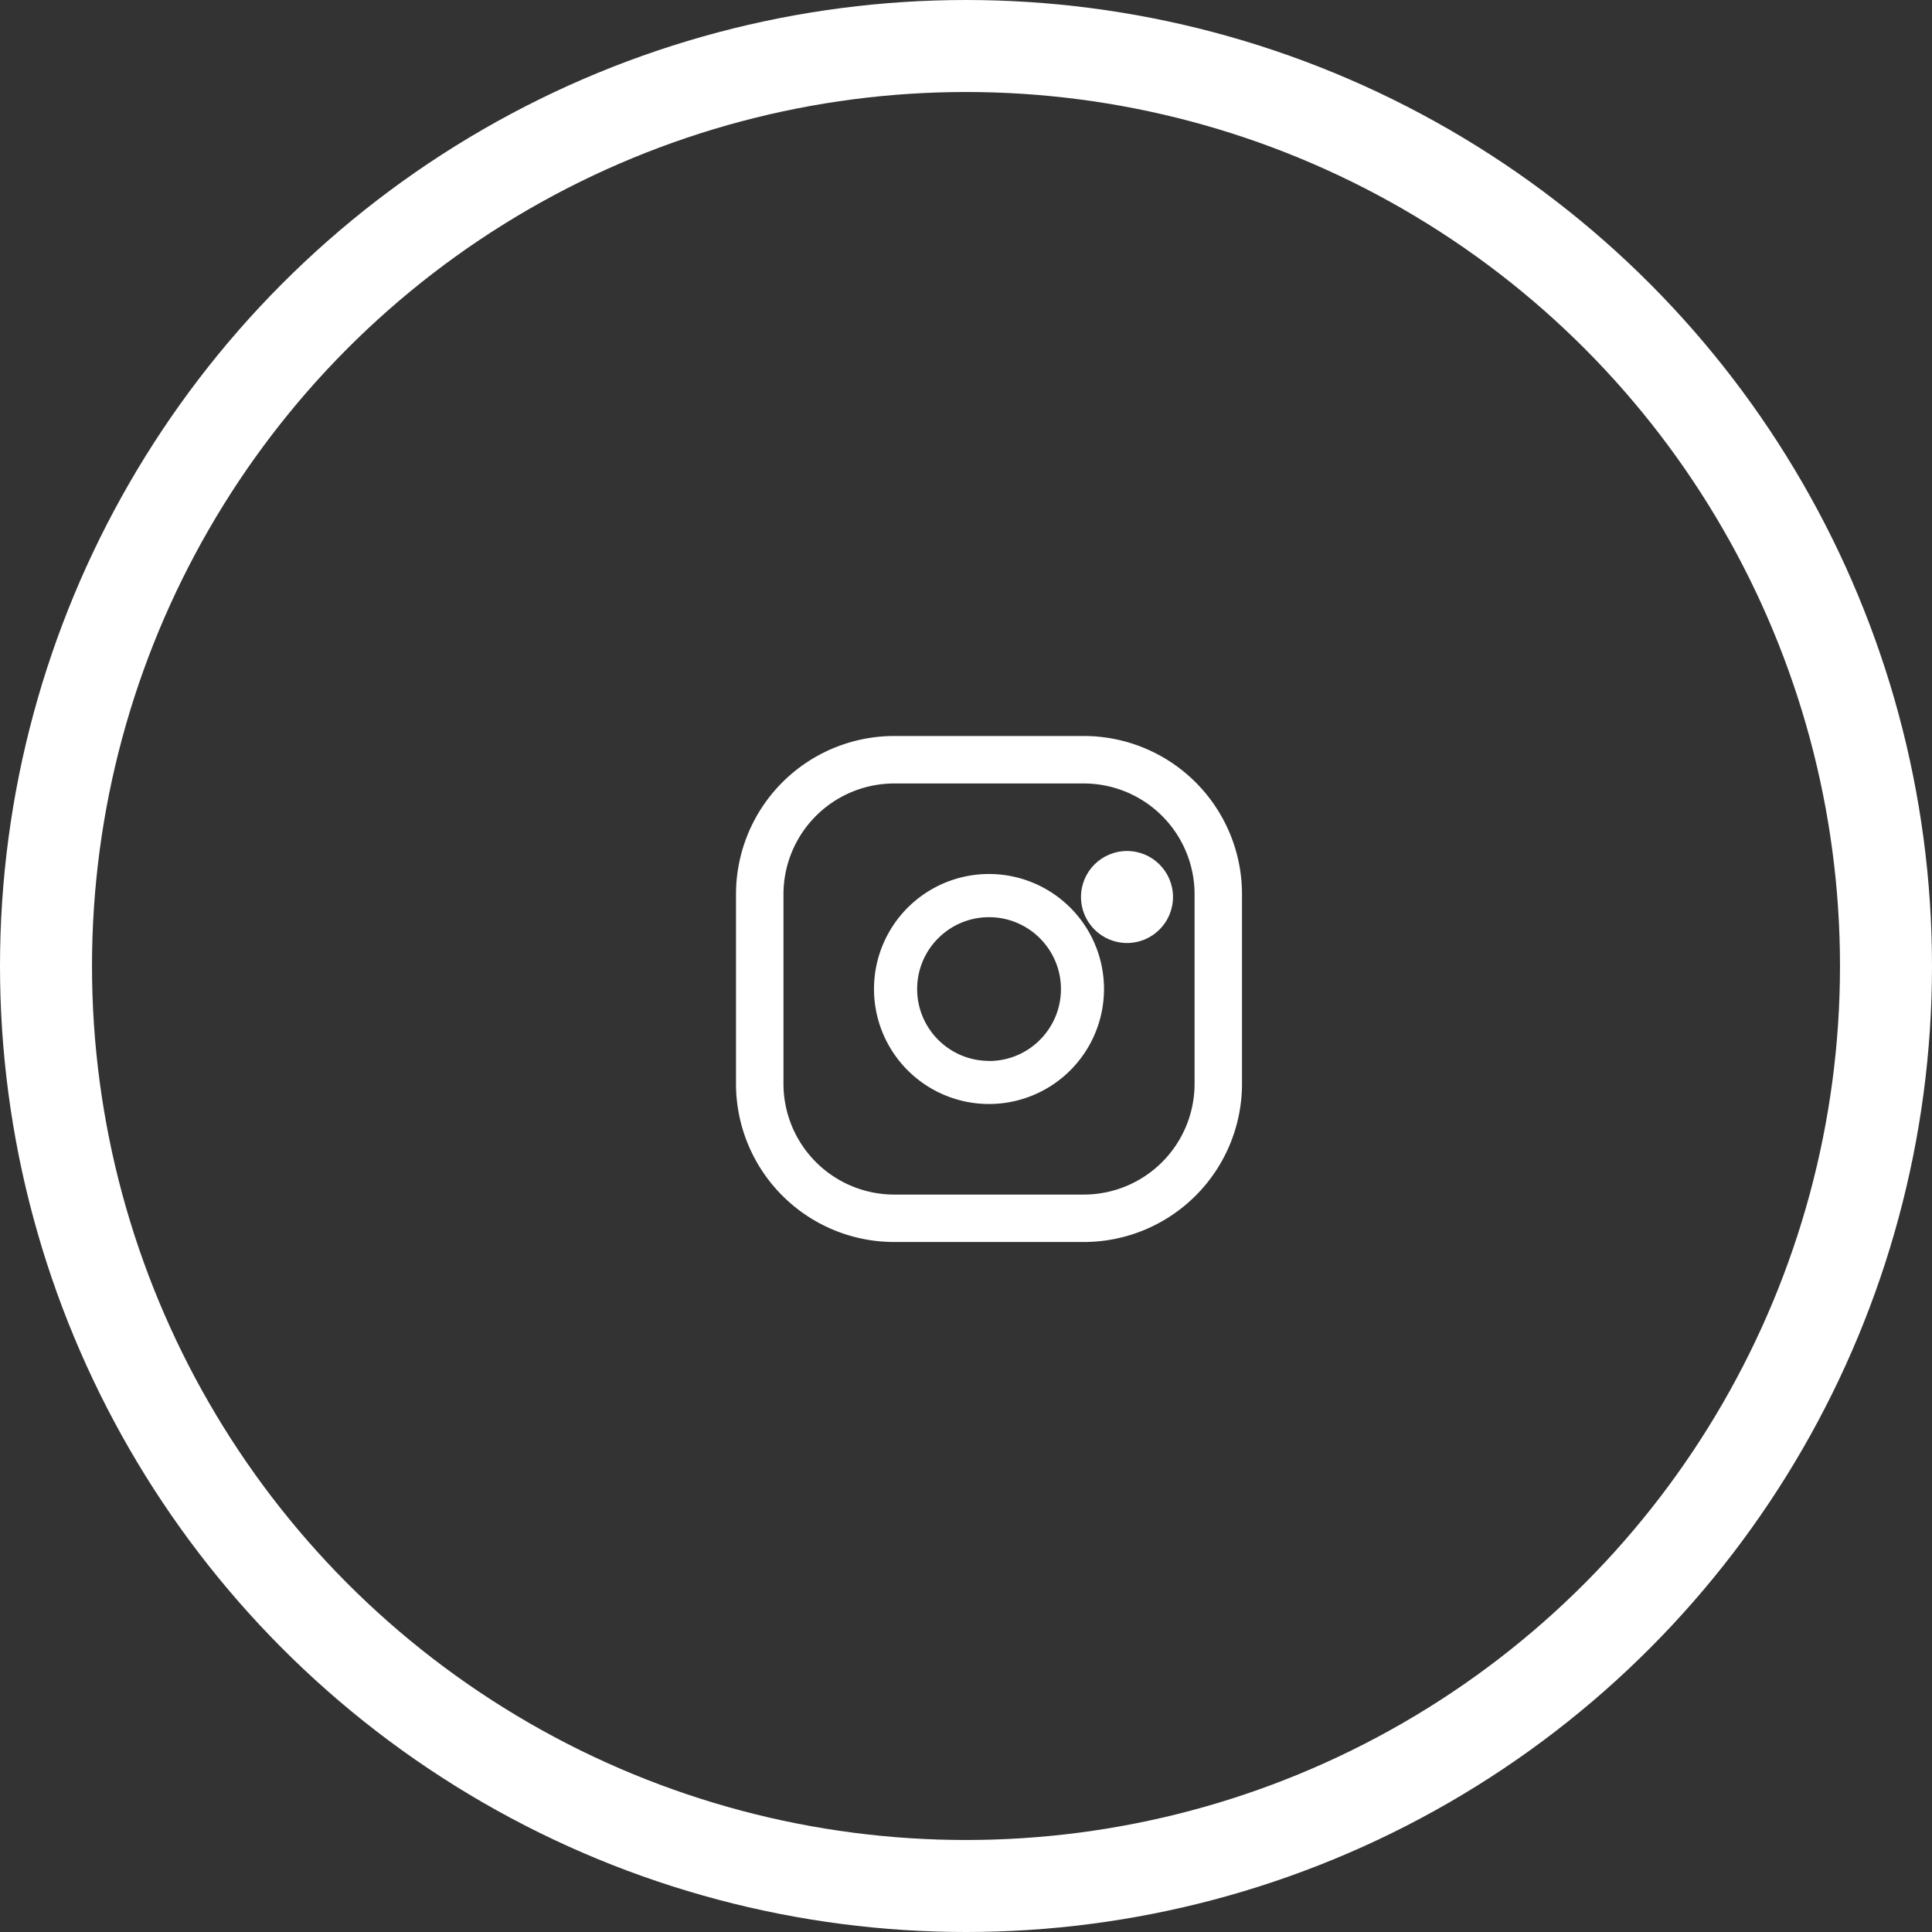 <svg xmlns="http://www.w3.org/2000/svg" width="42" height="42"><rect width="100%" height="100%" fill="#333333" stroke="none"/><g fill="none"><g fill="#fff" fill-rule="nonzero"><path d="M23.563 16h-4.125A3.44 3.44 0 0 0 16 19.438v4.125A3.44 3.44 0 0 0 19.438 27h4.125A3.44 3.44 0 0 0 27 23.563v-4.125A3.44 3.44 0 0 0 23.563 16zm2.406 7.563a2.41 2.41 0 0 1-2.406 2.406h-4.125a2.41 2.41 0 0 1-2.406-2.406v-4.125a2.41 2.41 0 0 1 2.406-2.406h4.125a2.41 2.41 0 0 1 2.406 2.406v4.125zM21.5 19a2.5 2.5 0 1 0 0 5 2.5 2.5 0 1 0 0-5zm0 4.063c-.86 0-1.562-.7-1.562-1.562s.7-1.562 1.563-1.562 1.563.7 1.563 1.563-.7 1.563-1.562 1.563z"/><circle cx="24.5" cy="19.5" r="1"/></g><circle cx="21" cy="21" r="20" stroke="#fff" stroke-width="2"/></g></svg>